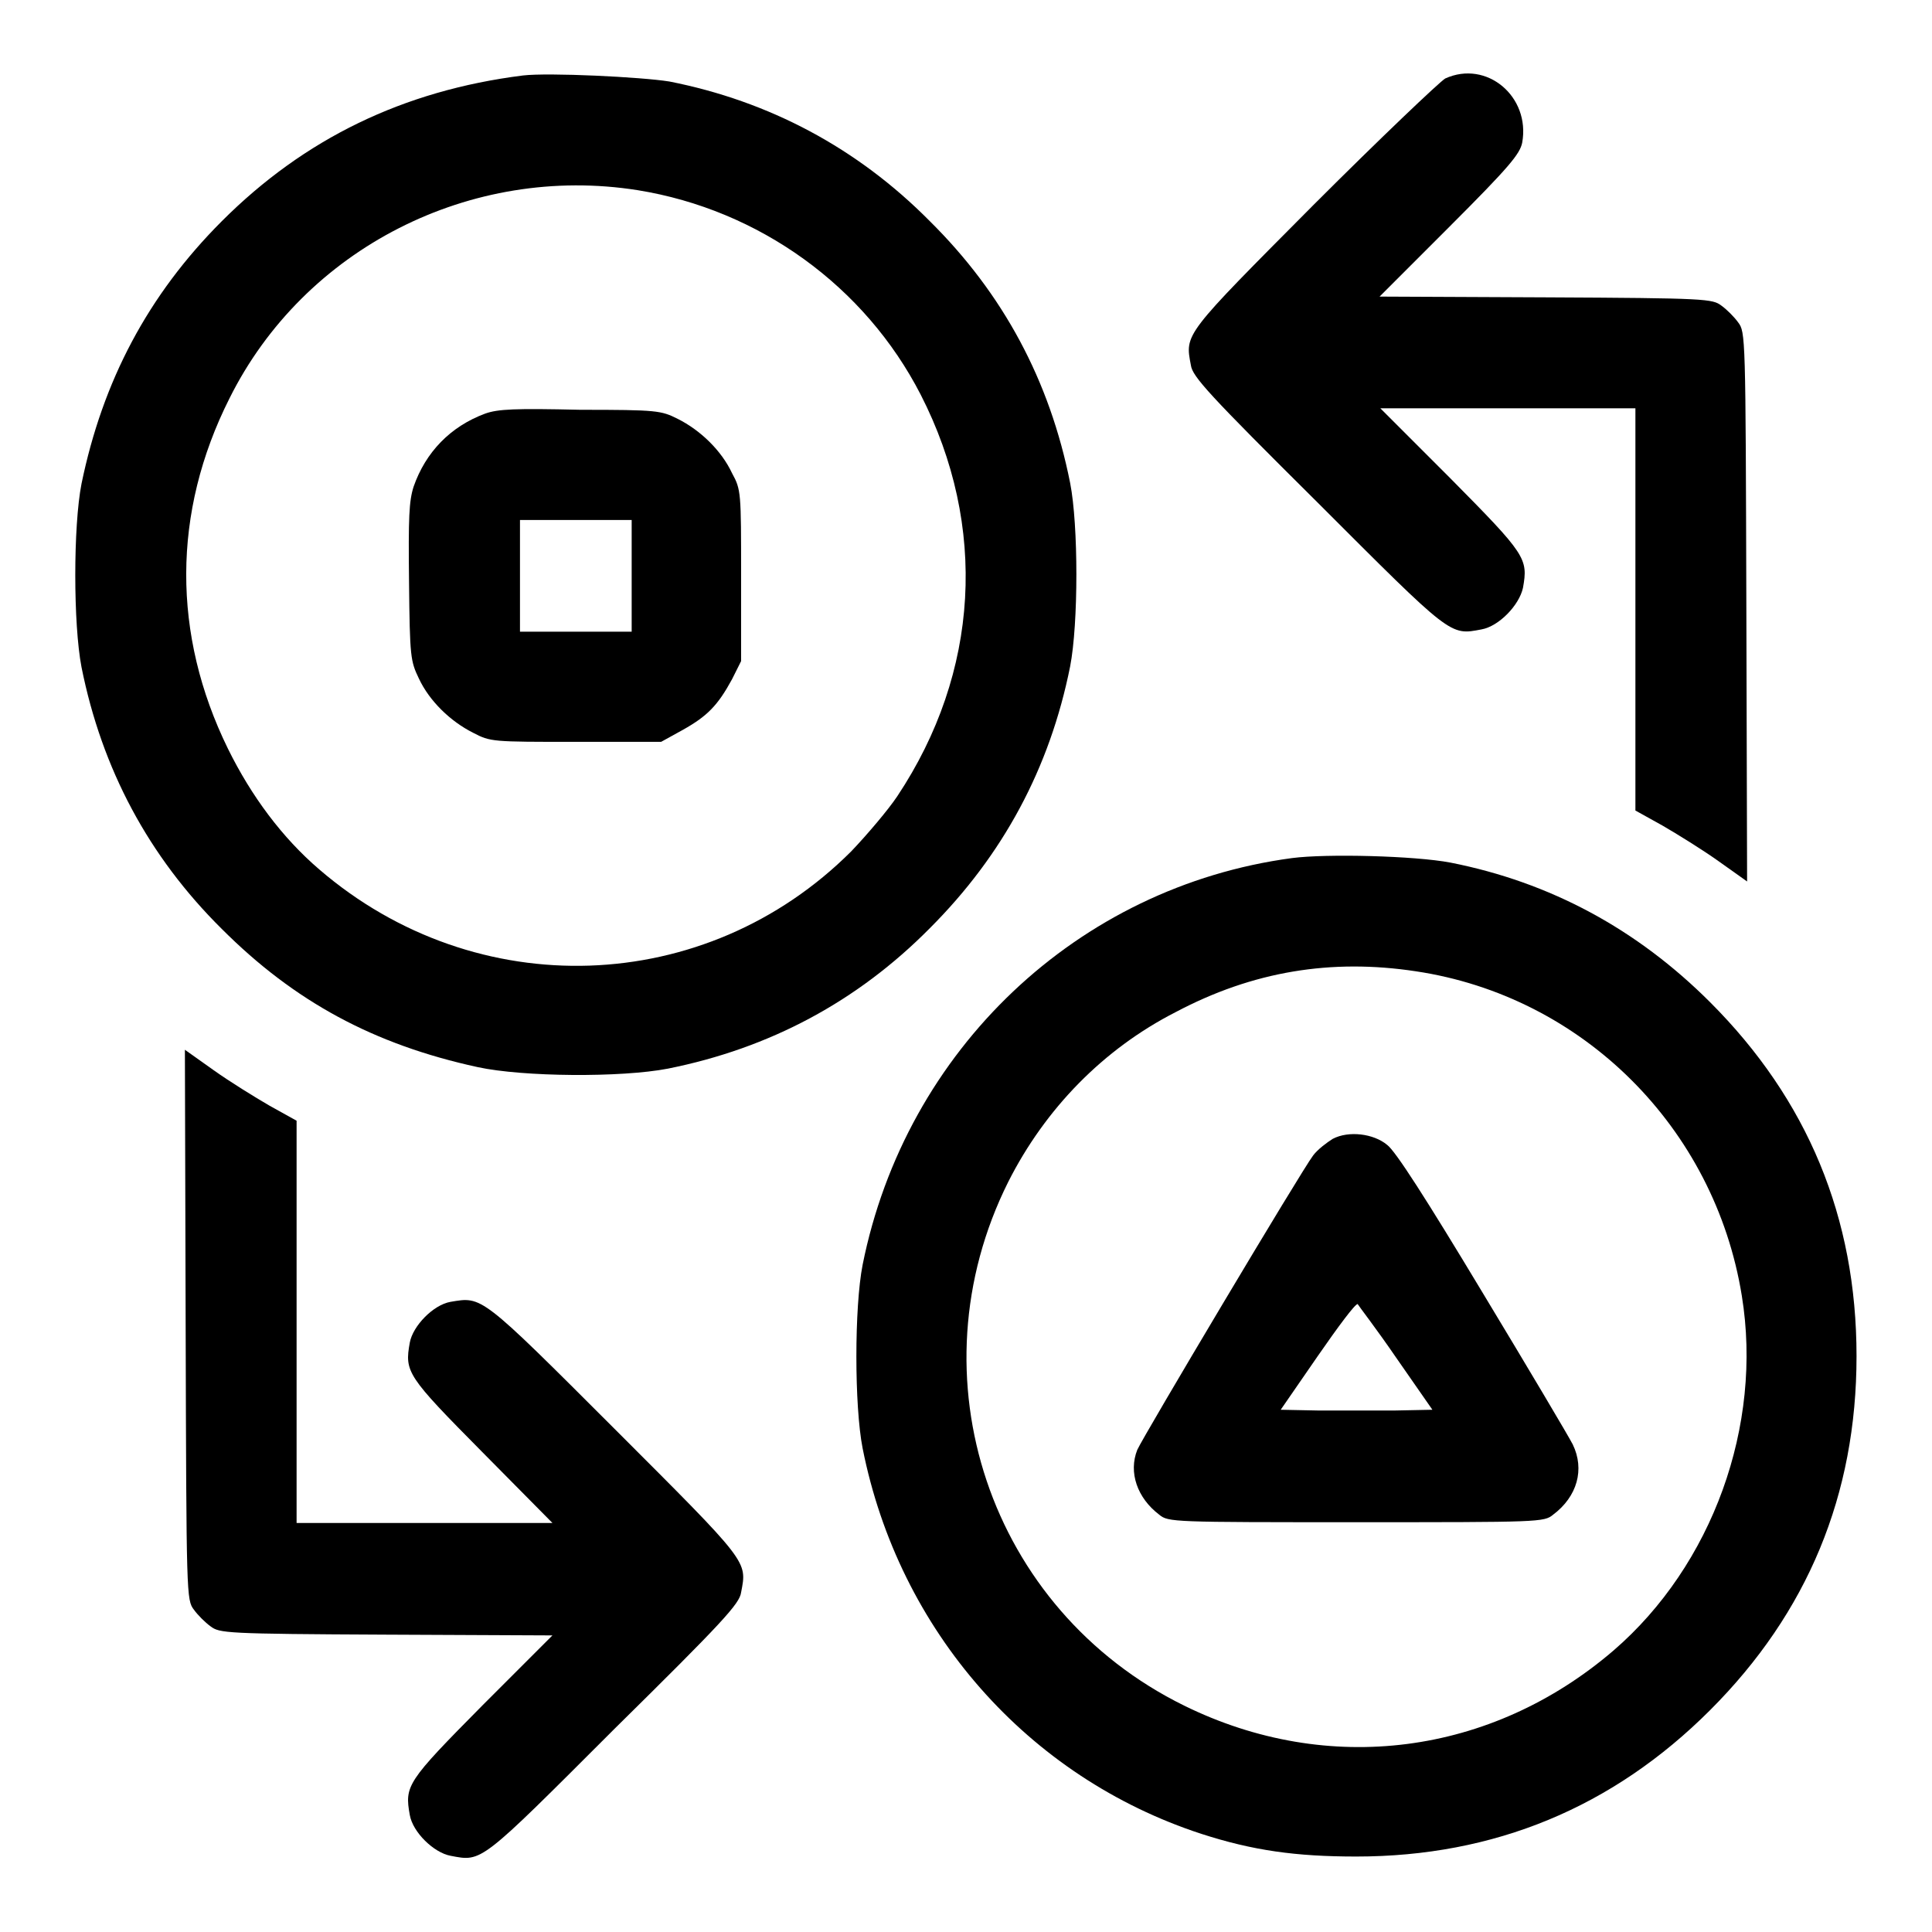 <?xml version="1.0" encoding="utf-8"?>
<!-- Svg Vector Icons : http://www.onlinewebfonts.com/icon -->
<!DOCTYPE svg PUBLIC "-//W3C//DTD SVG 1.1//EN" "http://www.w3.org/Graphics/SVG/1.1/DTD/svg11.dtd">
<svg version="1.1" xmlns="http://www.w3.org/2000/svg" xmlns:xlink="http://www.w3.org/1999/xlink" x="0px" y="0px" viewBox="0 0 256 256" enable-background="new 0 0 256 256" xml:space="preserve">
<g><g><g><path fill="#000000" d="M69.3,10c-15.9,2-29,8.4-39.9,19.3c-9.8,9.8-15.8,21.2-18.6,34.8c-1.1,5.6-1.1,18.6,0,24.3c2.7,13.5,8.9,25.1,18.6,34.7c9.6,9.6,20.1,15.3,33.9,18.3c6,1.3,19,1.4,25.2,0.2c13.5-2.7,25.1-8.9,34.7-18.6c9.7-9.7,15.9-21.2,18.6-34.7c1.1-5.7,1.1-18.7,0-24.3c-2.7-13.6-8.9-25.1-18.6-34.7c-9.6-9.7-21.3-15.9-34.5-18.5C85,10.2,72.7,9.6,69.3,10z M84.5,25.2c16.1,2.6,30.1,12.7,37.5,27.1c8.9,17.4,7.8,36.8-3.1,53.2c-1.2,1.8-4,5.1-6.1,7.3c-19.3,19.3-49.7,20.3-70.5,2.4c-4.9-4.2-9-9.7-12.1-16c-7.4-15.1-7.4-31.3,0.2-46.4C40.3,32.9,62.4,21.7,84.5,25.2z"/><path fill="#000000" d="M64.3,54.8c-4.6,1.7-7.9,5.1-9.5,9.7c-0.6,1.9-0.7,4-0.6,12.7c0.1,9.9,0.2,10.4,1.3,12.7c1.4,3,4.2,5.7,7.2,7.2c2.3,1.2,2.5,1.2,13.6,1.2h11.3l2.9-1.6c3.2-1.8,4.6-3.2,6.5-6.7l1.2-2.4V76.3c0-11.1,0-11.4-1.2-13.6c-1.4-3-4.2-5.7-7.2-7.2c-2.2-1.1-2.7-1.2-12.9-1.2C68.2,54.1,66,54.2,64.3,54.8z M83.7,76.3v7.4h-7.4h-7.4v-7.4v-7.4h7.4h7.4V76.3z"/><path fill="#000000" d="M191.5,10.4c-0.7,0.4-8.6,7.9-17.4,16.7c-17.3,17.4-17.1,17.1-16.3,21.3c0.2,1.5,2.4,3.9,16.8,18.2c17.8,17.8,17.5,17.6,21.7,16.8c2.3-0.4,5-3.2,5.5-5.5c0.7-3.9,0.4-4.4-9.6-14.5l-9.3-9.3h16.9h16.9v26.6l0,26.7l3.6,2c1.9,1.1,5.3,3.2,7.4,4.7l3.8,2.7l-0.1-36.4c-0.1-36-0.1-36.4-1.1-37.7c-0.5-0.7-1.5-1.7-2.2-2.2c-1.2-0.9-1.9-1-23.3-1.1l-22-0.1l9.3-9.3c7.9-7.9,9.3-9.6,9.6-11.1C202.8,12.8,197,7.9,191.5,10.4z"/><path fill="#000000" d="M171.2,113.7c-28.4,3.8-51.2,25.4-56.9,53.9c-1.1,5.6-1.1,18.7,0,24.3c4.8,24.2,21.9,43.6,44.9,51.1c6.8,2.2,12.5,3,20.5,3c18.3,0,34-6.5,46.9-19.4c12.9-12.9,19.4-28.5,19.4-46.9c0-18.4-6.5-34-19.4-46.9c-9.7-9.7-21.2-15.9-34.4-18.5C187.5,113.4,175.8,113.1,171.2,113.7z M187.6,128.7c22.1,3.3,39.6,20.7,43.2,43c2.8,17.2-3.9,35.7-17,47c-16.2,13.9-37.8,16.7-56.9,7.3c-25.8-12.7-36.2-43.6-23.3-69.4c4.9-9.7,12.6-17.6,22.2-22.5C166,128.7,176.4,127,187.6,128.7z"/><path fill="#000000" d="M176.6,150.9c-0.8,0.5-2,1.4-2.6,2.2c-1.6,2.1-22.5,37.2-23.3,39c-1.2,3,0,6.4,2.9,8.6c1.2,1,1.8,1,26.1,1s24.9,0,26.1-1c3.2-2.4,4.2-6,2.6-9.3c-0.5-1-5.9-10.1-12-20.2c-7.4-12.3-11.5-18.7-12.6-19.5C182,150.2,178.7,149.8,176.6,150.9z M185,179.9l4.8,6.9l-5,0.1c-2.8,0-7.3,0-10.1,0l-5-0.1l4.9-7.1c2.7-3.9,5-7,5.3-6.9C180,173,182.4,176.1,185,179.9z"/><path fill="#000000" d="M24.6,175.6c0.1,36,0.1,36.4,1.1,37.7c0.5,0.7,1.5,1.7,2.2,2.2c1.2,0.9,1.9,1,23.3,1.1l22,0.1l-9.3,9.3c-10,10.1-10.3,10.6-9.6,14.5c0.4,2.3,3.2,5,5.4,5.4c4.2,0.8,3.8,1.1,21.7-16.8C95.8,214.9,98,212.5,98.2,211c0.8-4.2,1.1-3.8-16.8-21.7c-17.8-17.8-17.5-17.5-21.7-16.8c-2.3,0.4-5,3.2-5.4,5.4c-0.7,3.9-0.4,4.4,9.6,14.5l9.3,9.4H56.3H39.3v-26.7l0-26.6l-3.6-2c-1.9-1.1-5.3-3.2-7.4-4.7l-3.8-2.7L24.6,175.6z"/></g></g></g>
</svg>